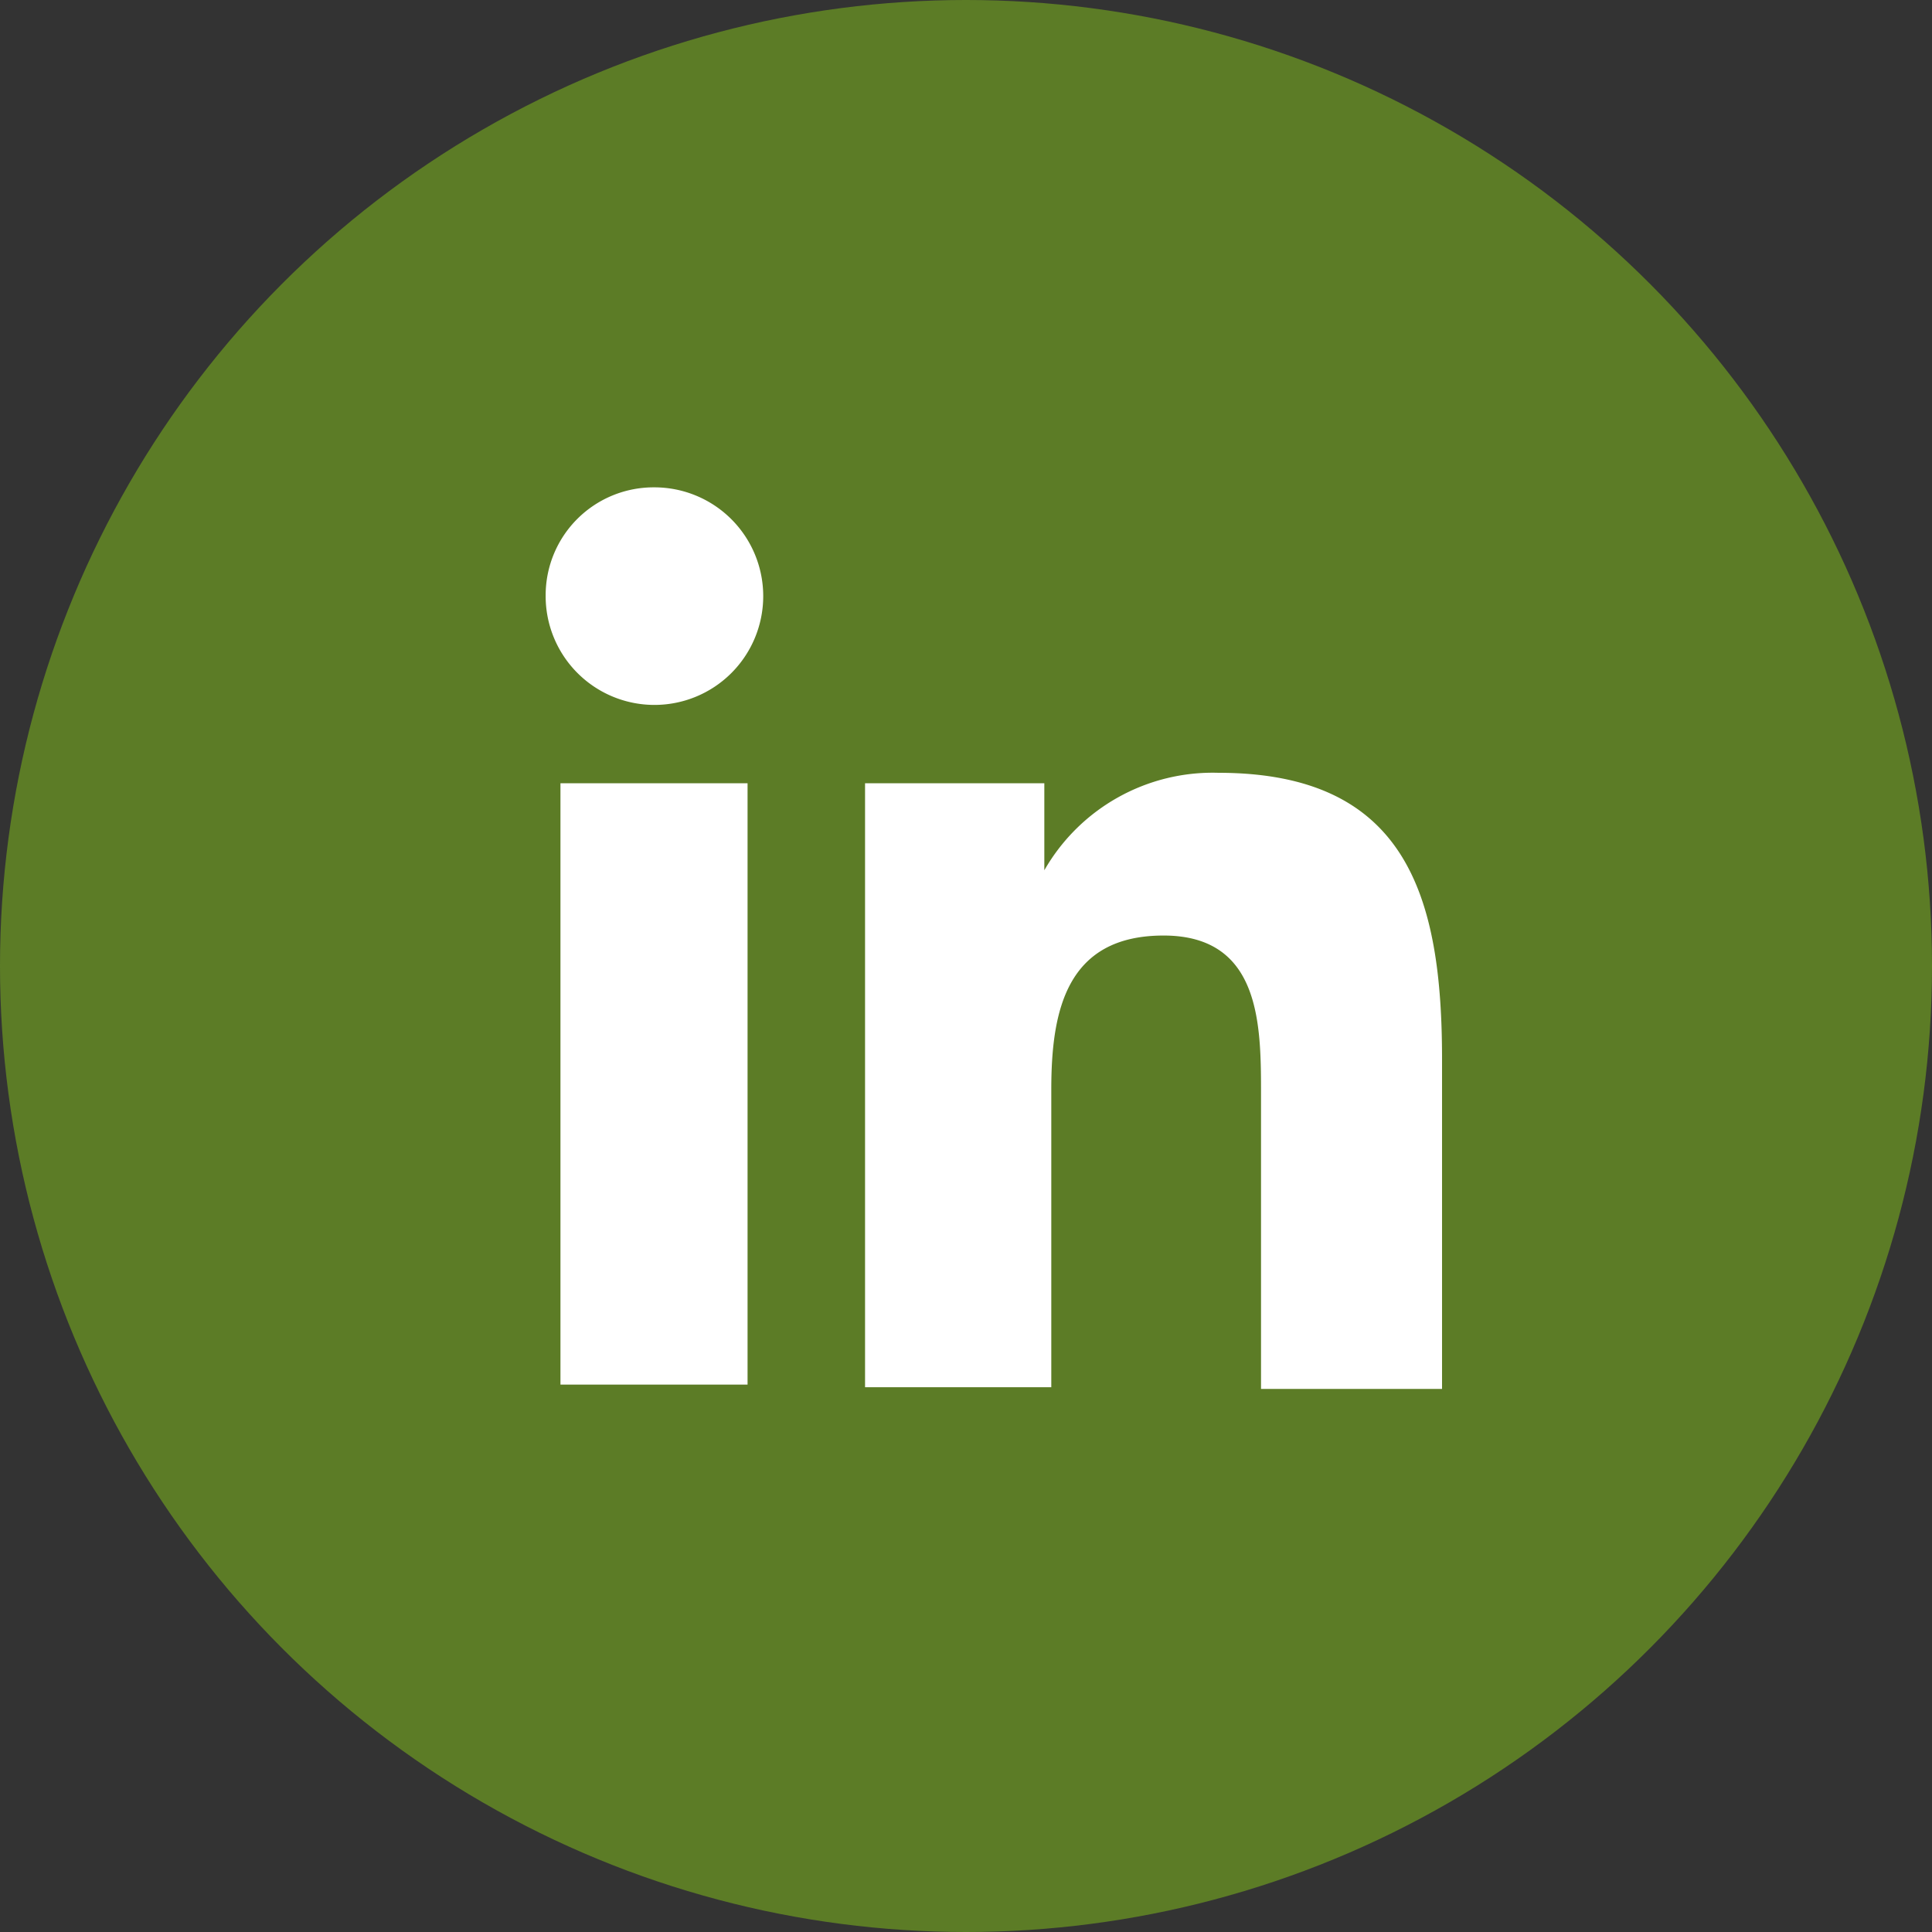 <svg xmlns="http://www.w3.org/2000/svg" viewBox="0 0 22.2 22.2"><rect x="0" y="0" width="22.2" height="22.2" fill="#333333" stroke="none"/><g id="Capa_2" data-name="Capa 2"><g id="HOME"><g id="Capa_15" data-name="Capa 15"><g id="Capa_16" data-name="Capa 16"><circle cx="11.1" cy="11.1" r="11.1" style="fill:#5c7c26"/><path d="M6.44,9H8.59v6.91H6.44ZM7.52,5.6A1.25,1.25,0,1,1,6.27,6.84,1.24,1.24,0,0,1,7.52,5.6" style="fill:#fff"/><path d="M9.94,9H12v1h0a2.23,2.23,0,0,1,2-1.12c2.17,0,2.57,1.43,2.57,3.29v3.79H14.49V12.58c0-.8,0-1.83-1.12-1.83s-1.29.87-1.29,1.77v3.42H9.94Z" style="fill:#fff"/></g></g></g></g></svg>